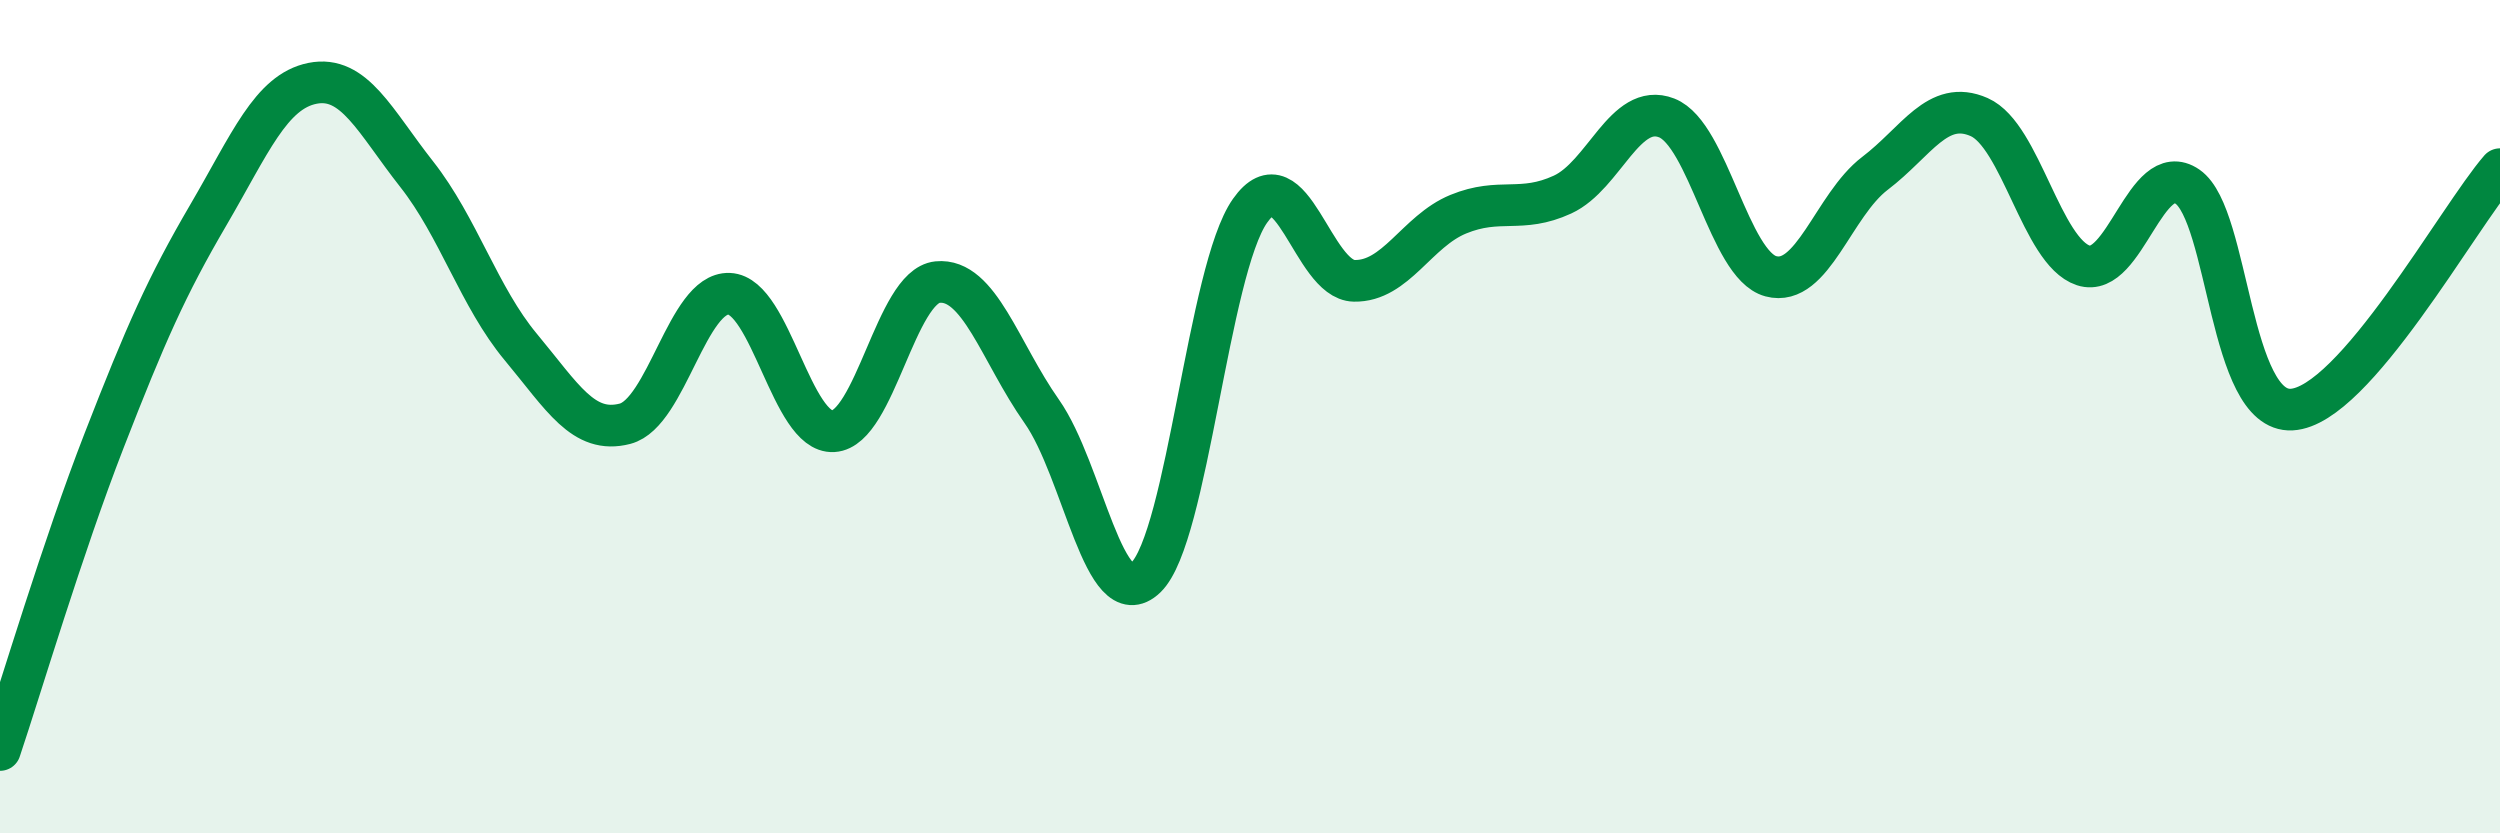 
    <svg width="60" height="20" viewBox="0 0 60 20" xmlns="http://www.w3.org/2000/svg">
      <path
        d="M 0,18 C 0.5,16.51 1.5,13.14 2.5,10.57 C 3.5,8 4,6.87 5,5.16 C 6,3.45 6.5,2.2 7.5,2 C 8.5,1.8 9,2.91 10,4.18 C 11,5.45 11.5,7.13 12.5,8.33 C 13.5,9.53 14,10.43 15,10.17 C 16,9.91 16.5,7.01 17.5,7.05 C 18.5,7.09 19,10.41 20,10.35 C 21,10.29 21.5,6.87 22.5,6.77 C 23.5,6.67 24,8.45 25,9.87 C 26,11.29 26.5,14.82 27.5,13.86 C 28.5,12.9 29,6.48 30,5.06 C 31,3.64 31.5,6.72 32.5,6.74 C 33.5,6.76 34,5.55 35,5.14 C 36,4.73 36.5,5.13 37.5,4.67 C 38.5,4.21 39,2.44 40,2.83 C 41,3.22 41.5,6.36 42.5,6.63 C 43.5,6.9 44,4.92 45,4.16 C 46,3.4 46.5,2.37 47.5,2.81 C 48.5,3.25 49,6.04 50,6.37 C 51,6.7 51.5,3.79 52.5,4.48 C 53.5,5.17 53.5,9.91 55,9.83 C 56.5,9.75 59,5.21 60,4.06L60 20L0 20Z"
        fill="#008740"
        opacity="0.1"
        stroke-linecap="round"
        stroke-linejoin="round"
      />
      <path
        d="M 0,18 C 0.5,16.51 1.5,13.14 2.5,10.57 C 3.5,8 4,6.87 5,5.16 C 6,3.45 6.5,2.2 7.5,2 C 8.5,1.8 9,2.91 10,4.18 C 11,5.45 11.5,7.13 12.5,8.33 C 13.5,9.53 14,10.43 15,10.17 C 16,9.91 16.5,7.01 17.5,7.05 C 18.5,7.09 19,10.41 20,10.35 C 21,10.29 21.5,6.87 22.5,6.77 C 23.5,6.67 24,8.45 25,9.87 C 26,11.29 26.5,14.82 27.5,13.86 C 28.5,12.9 29,6.48 30,5.06 C 31,3.64 31.5,6.72 32.5,6.74 C 33.5,6.76 34,5.55 35,5.14 C 36,4.73 36.5,5.13 37.5,4.67 C 38.5,4.21 39,2.44 40,2.83 C 41,3.22 41.5,6.36 42.5,6.63 C 43.5,6.9 44,4.92 45,4.16 C 46,3.4 46.5,2.37 47.5,2.81 C 48.5,3.25 49,6.04 50,6.37 C 51,6.7 51.5,3.79 52.5,4.48 C 53.5,5.17 53.5,9.91 55,9.83 C 56.5,9.75 59,5.21 60,4.06"
        stroke="#008740"
        stroke-width="1"
        fill="none"
        stroke-linecap="round"
        stroke-linejoin="round"
      />
    </svg>
  